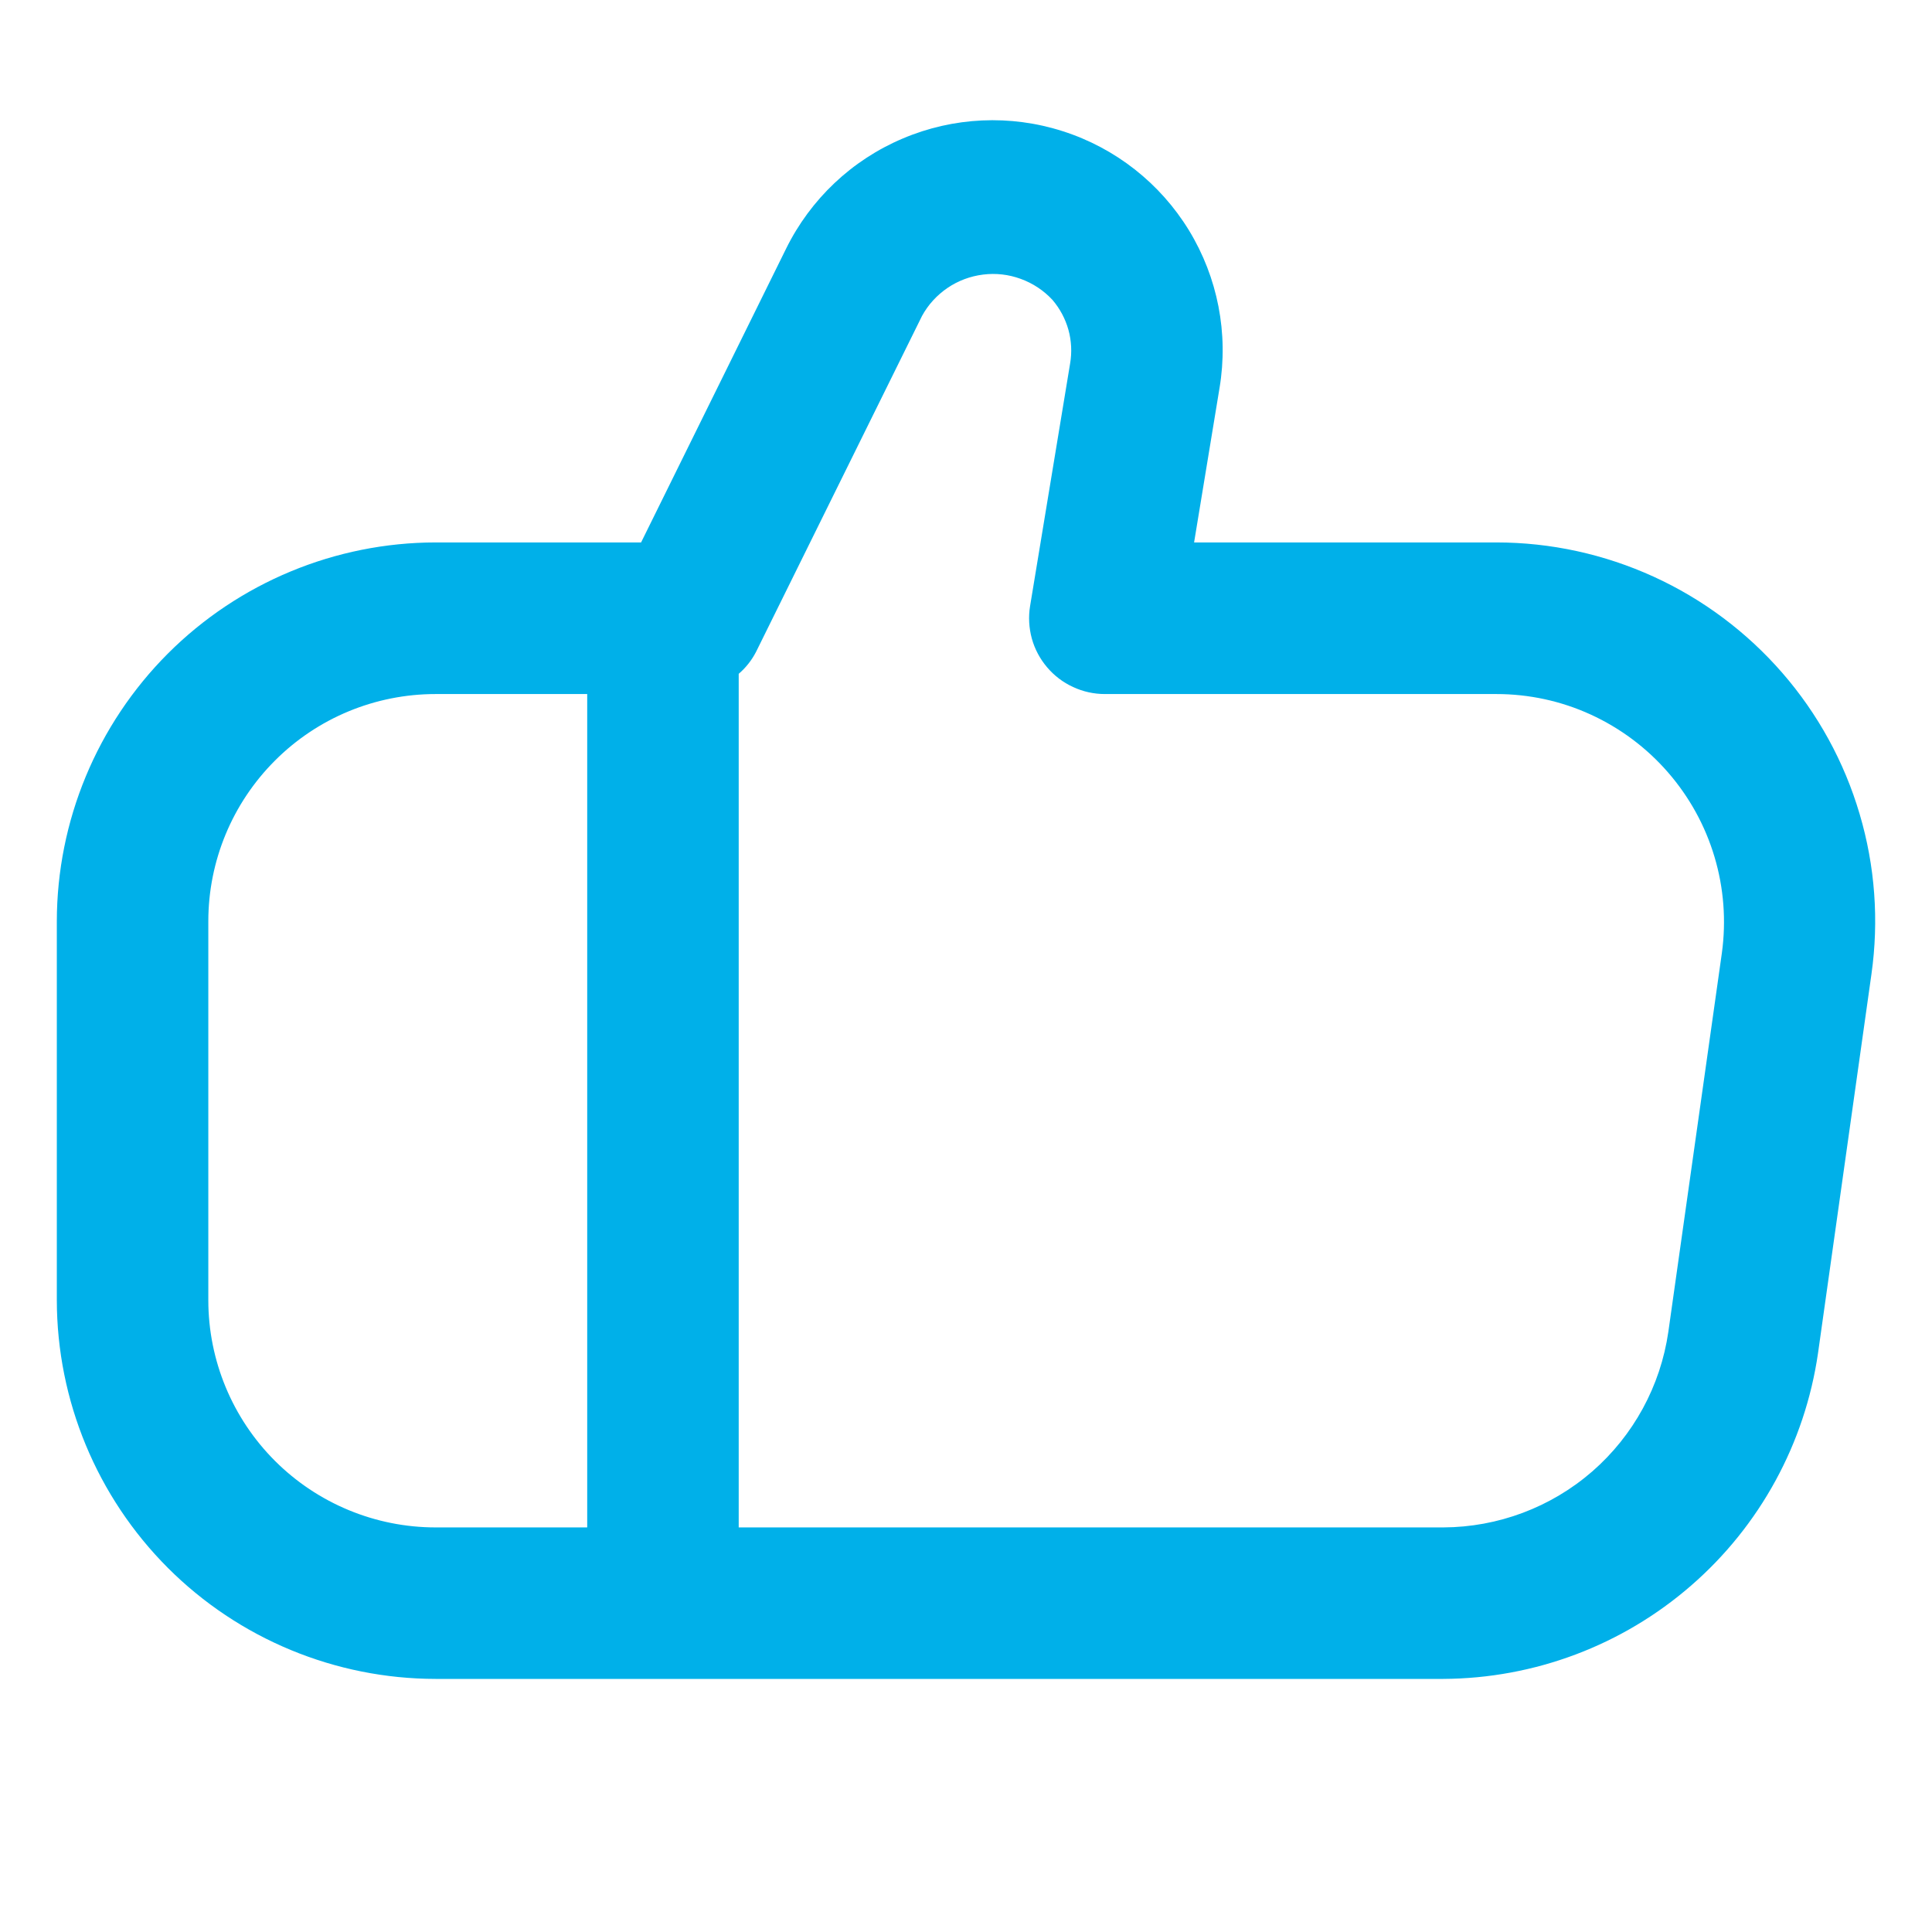 <?xml version="1.0" encoding="UTF-8"?>
<svg xmlns="http://www.w3.org/2000/svg" width="17" height="17" viewBox="0 0 17 17" fill="none">
  <g id="ICONS / me_gusta 1" clip-path="url(#clip0_6558_812)">
    <path id="Vector" d="M16.467 8.573L15.997 11.907C15.882 12.7 15.486 13.426 14.88 13.952C14.275 14.478 13.502 14.769 12.7 14.773L3.833 14.773C2.95 14.772 2.102 14.421 1.477 13.796C0.853 13.171 0.501 12.324 0.5 11.44L0.5 8.107C0.501 7.223 0.853 6.376 1.477 5.751C2.102 5.126 2.95 4.774 3.833 4.773L5.641 4.773L6.917 2.188C7.132 1.752 7.496 1.408 7.943 1.219C8.39 1.029 8.89 1.006 9.353 1.155C9.815 1.303 10.209 1.613 10.462 2.027C10.715 2.442 10.811 2.934 10.731 3.413L10.507 4.773L13.167 4.773C13.644 4.773 14.116 4.876 14.55 5.074C14.984 5.272 15.37 5.561 15.683 5.921C15.996 6.281 16.228 6.704 16.363 7.162C16.499 7.62 16.534 8.101 16.467 8.573ZM3.833 13.44L5.167 13.44L5.167 6.107L3.833 6.107C3.303 6.107 2.794 6.317 2.419 6.693C2.044 7.068 1.833 7.576 1.833 8.107L1.833 11.44C1.833 11.97 2.044 12.479 2.419 12.854C2.794 13.229 3.303 13.44 3.833 13.44ZM14.676 6.795C14.488 6.579 14.256 6.406 13.996 6.287C13.736 6.168 13.453 6.107 13.167 6.107L9.722 6.107C9.625 6.107 9.53 6.086 9.442 6.045C9.354 6.005 9.276 5.945 9.214 5.872C9.151 5.798 9.105 5.712 9.079 5.618C9.054 5.525 9.048 5.428 9.064 5.332L9.416 3.199C9.433 3.1 9.428 2.998 9.401 2.901C9.374 2.805 9.326 2.715 9.261 2.639C9.184 2.556 9.089 2.493 8.982 2.454C8.876 2.415 8.763 2.402 8.651 2.416C8.538 2.43 8.431 2.47 8.338 2.533C8.244 2.597 8.167 2.681 8.113 2.78L6.653 5.735C6.615 5.809 6.563 5.875 6.5 5.929L6.5 13.44L12.7 13.44C13.181 13.438 13.646 13.264 14.01 12.948C14.373 12.632 14.611 12.196 14.68 11.719L15.151 8.386C15.19 8.102 15.168 7.813 15.086 7.539C15.004 7.264 14.864 7.011 14.676 6.795Z" fill="#00B0E9"></path>
  </g>
  <defs>
    <clipPath id="clip0_6558_812">
      <rect width="16" height="16" fill="white" transform="matrix(1 8.74228e-08 8.74228e-08 -1 0.5 16.773)"></rect>
    </clipPath>
  </defs>
</svg>
